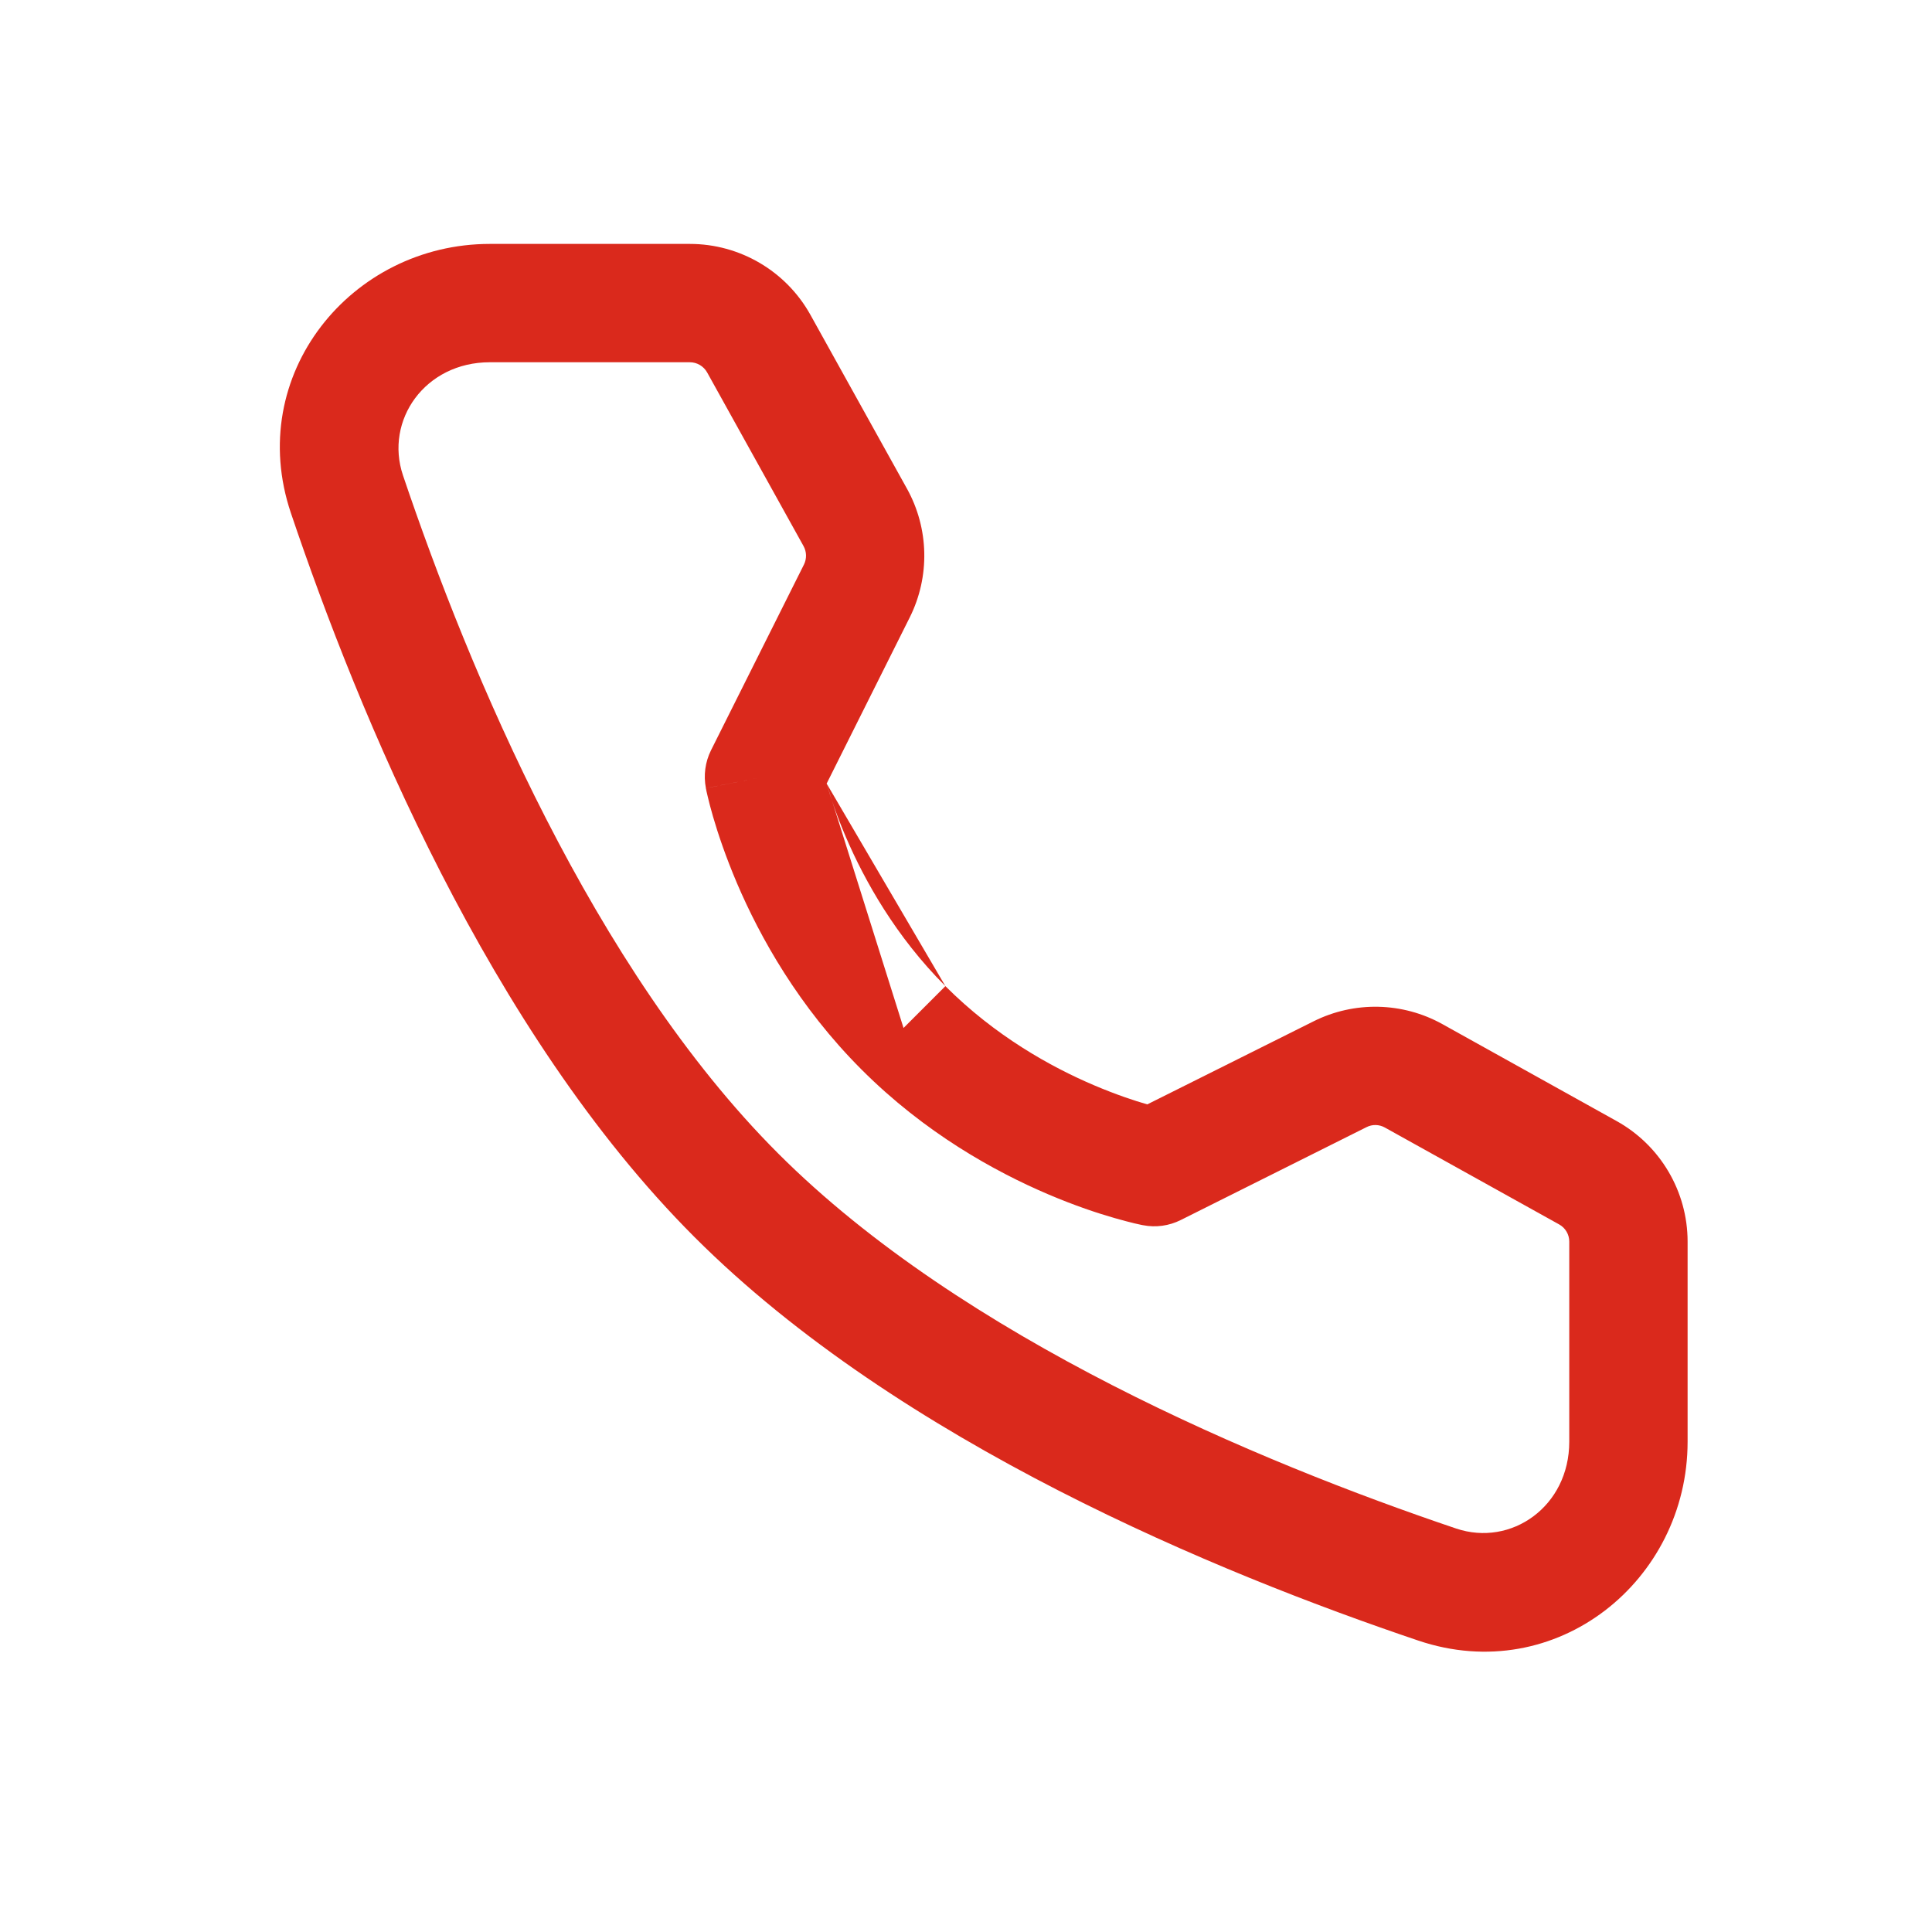 <svg width="24" height="24" viewBox="0 0 24 24" fill="none" xmlns="http://www.w3.org/2000/svg">
<path fill-rule="evenodd" clip-rule="evenodd" d="M6.085 4.5C5.279 4.5 4.776 5.222 5.006 5.905C5.832 8.352 7.371 12.033 9.666 14.328C11.96 16.623 15.642 18.162 18.089 18.988C18.772 19.218 19.494 18.715 19.494 17.909V15.424C19.494 15.335 19.446 15.253 19.368 15.21L17.204 14.007C17.133 13.967 17.047 13.965 16.975 14.002L14.667 15.156C14.523 15.228 14.358 15.251 14.2 15.22L14.338 14.498C14.2 15.22 14.2 15.22 14.2 15.22L14.198 15.22L14.195 15.219L14.188 15.218L14.165 15.213C14.148 15.209 14.123 15.204 14.093 15.197C14.033 15.182 13.948 15.161 13.845 15.131C13.638 15.072 13.351 14.977 13.018 14.835C12.355 14.552 11.489 14.073 10.705 13.289C9.92 12.505 9.44 11.638 9.156 10.974C9.014 10.64 8.918 10.353 8.858 10.146C8.828 10.042 8.806 9.958 8.792 9.897C8.785 9.867 8.779 9.842 8.775 9.824L8.771 9.802L8.769 9.795L8.769 9.792L8.769 9.791C8.768 9.791 8.768 9.79 9.49 9.65L8.769 9.791C8.738 9.632 8.76 9.466 8.832 9.321L9.987 7.013C10.023 6.94 10.021 6.855 9.982 6.784L8.784 4.626C8.784 4.626 8.784 4.626 8.784 4.626C8.74 4.548 8.658 4.5 8.569 4.5H6.085ZM10.269 9.734C10.269 9.735 10.269 9.735 10.269 9.735C10.315 9.894 10.391 10.125 10.507 10.396C10.741 10.942 11.128 11.634 11.744 12.25C11.744 12.25 11.744 12.25 11.744 12.25L11.224 12.77M11.744 12.25C12.359 12.866 13.05 13.252 13.594 13.483C13.865 13.598 14.094 13.674 14.252 13.719C14.252 13.719 14.253 13.72 14.252 13.719L16.318 12.687C16.318 12.687 16.318 12.687 16.318 12.687C16.824 12.434 17.423 12.447 17.918 12.722L20.082 13.926C20.626 14.228 20.964 14.802 20.964 15.424V17.909C20.964 19.634 19.335 20.959 17.619 20.38C15.141 19.544 11.178 17.918 8.627 15.367C6.076 12.816 4.45 8.852 3.614 6.374C3.035 4.659 4.36 3.03 6.085 3.03H8.569C9.192 3.03 9.766 3.368 10.068 3.912L11.267 6.071C11.541 6.565 11.554 7.164 11.301 7.67C11.301 7.67 11.301 7.67 11.301 7.67L10.269 9.734" fill="#DA291C"/>
</svg>
